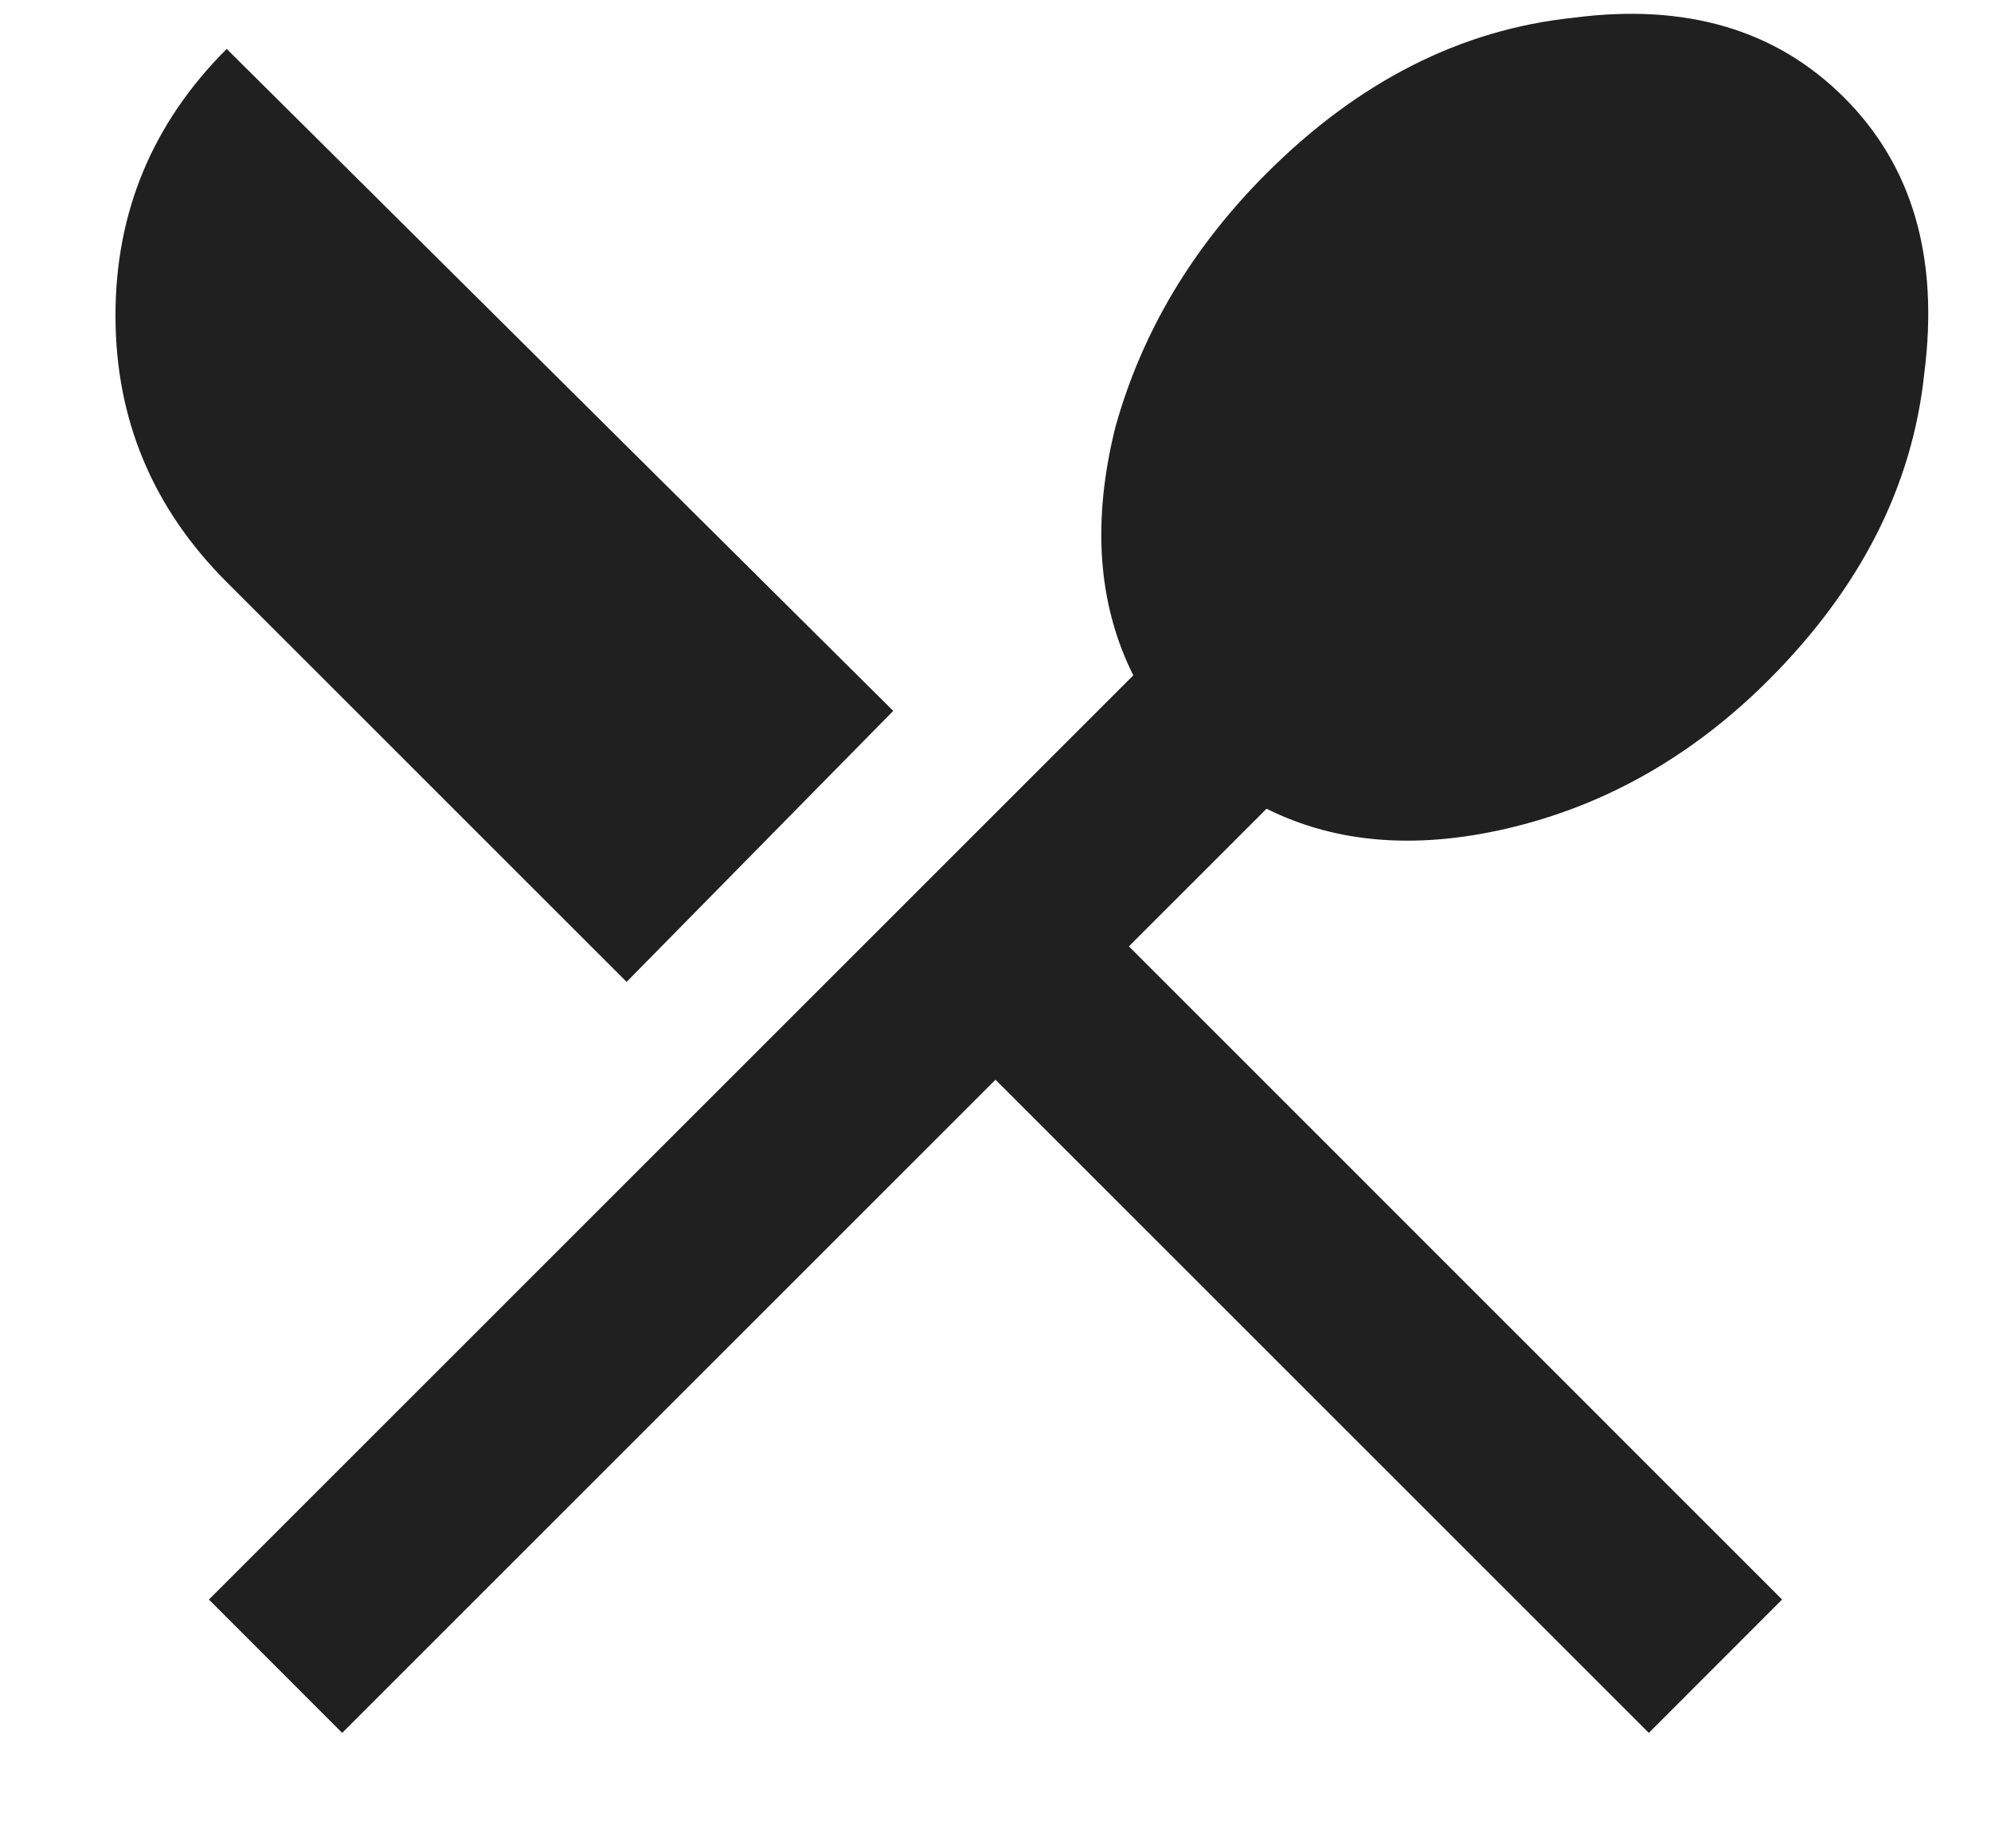 <svg width="14" height="13" viewBox="0 0 14 13" fill="none" xmlns="http://www.w3.org/2000/svg">
<path d="M8.906 5.688L7.938 6.656L12.531 11.25L11.594 12.188L7 7.594L2.406 12.188L1.469 11.25L7.969 4.75C7.719 4.25 7.677 3.667 7.844 3C8.031 2.333 8.385 1.74 8.906 1.219C9.552 0.573 10.271 0.208 11.062 0.125C11.854 0.021 12.49 0.208 12.969 0.688C13.448 1.167 13.635 1.813 13.531 2.625C13.448 3.417 13.083 4.135 12.438 4.781C11.917 5.302 11.323 5.646 10.656 5.813C9.99 5.979 9.406 5.938 8.906 5.688ZM4.406 6.906L1.594 4.094C1.073 3.573 0.812 2.948 0.812 2.219C0.812 1.49 1.073 0.865 1.594 0.344L6.281 5L4.406 6.906Z" fill="#202020"/>
</svg>
